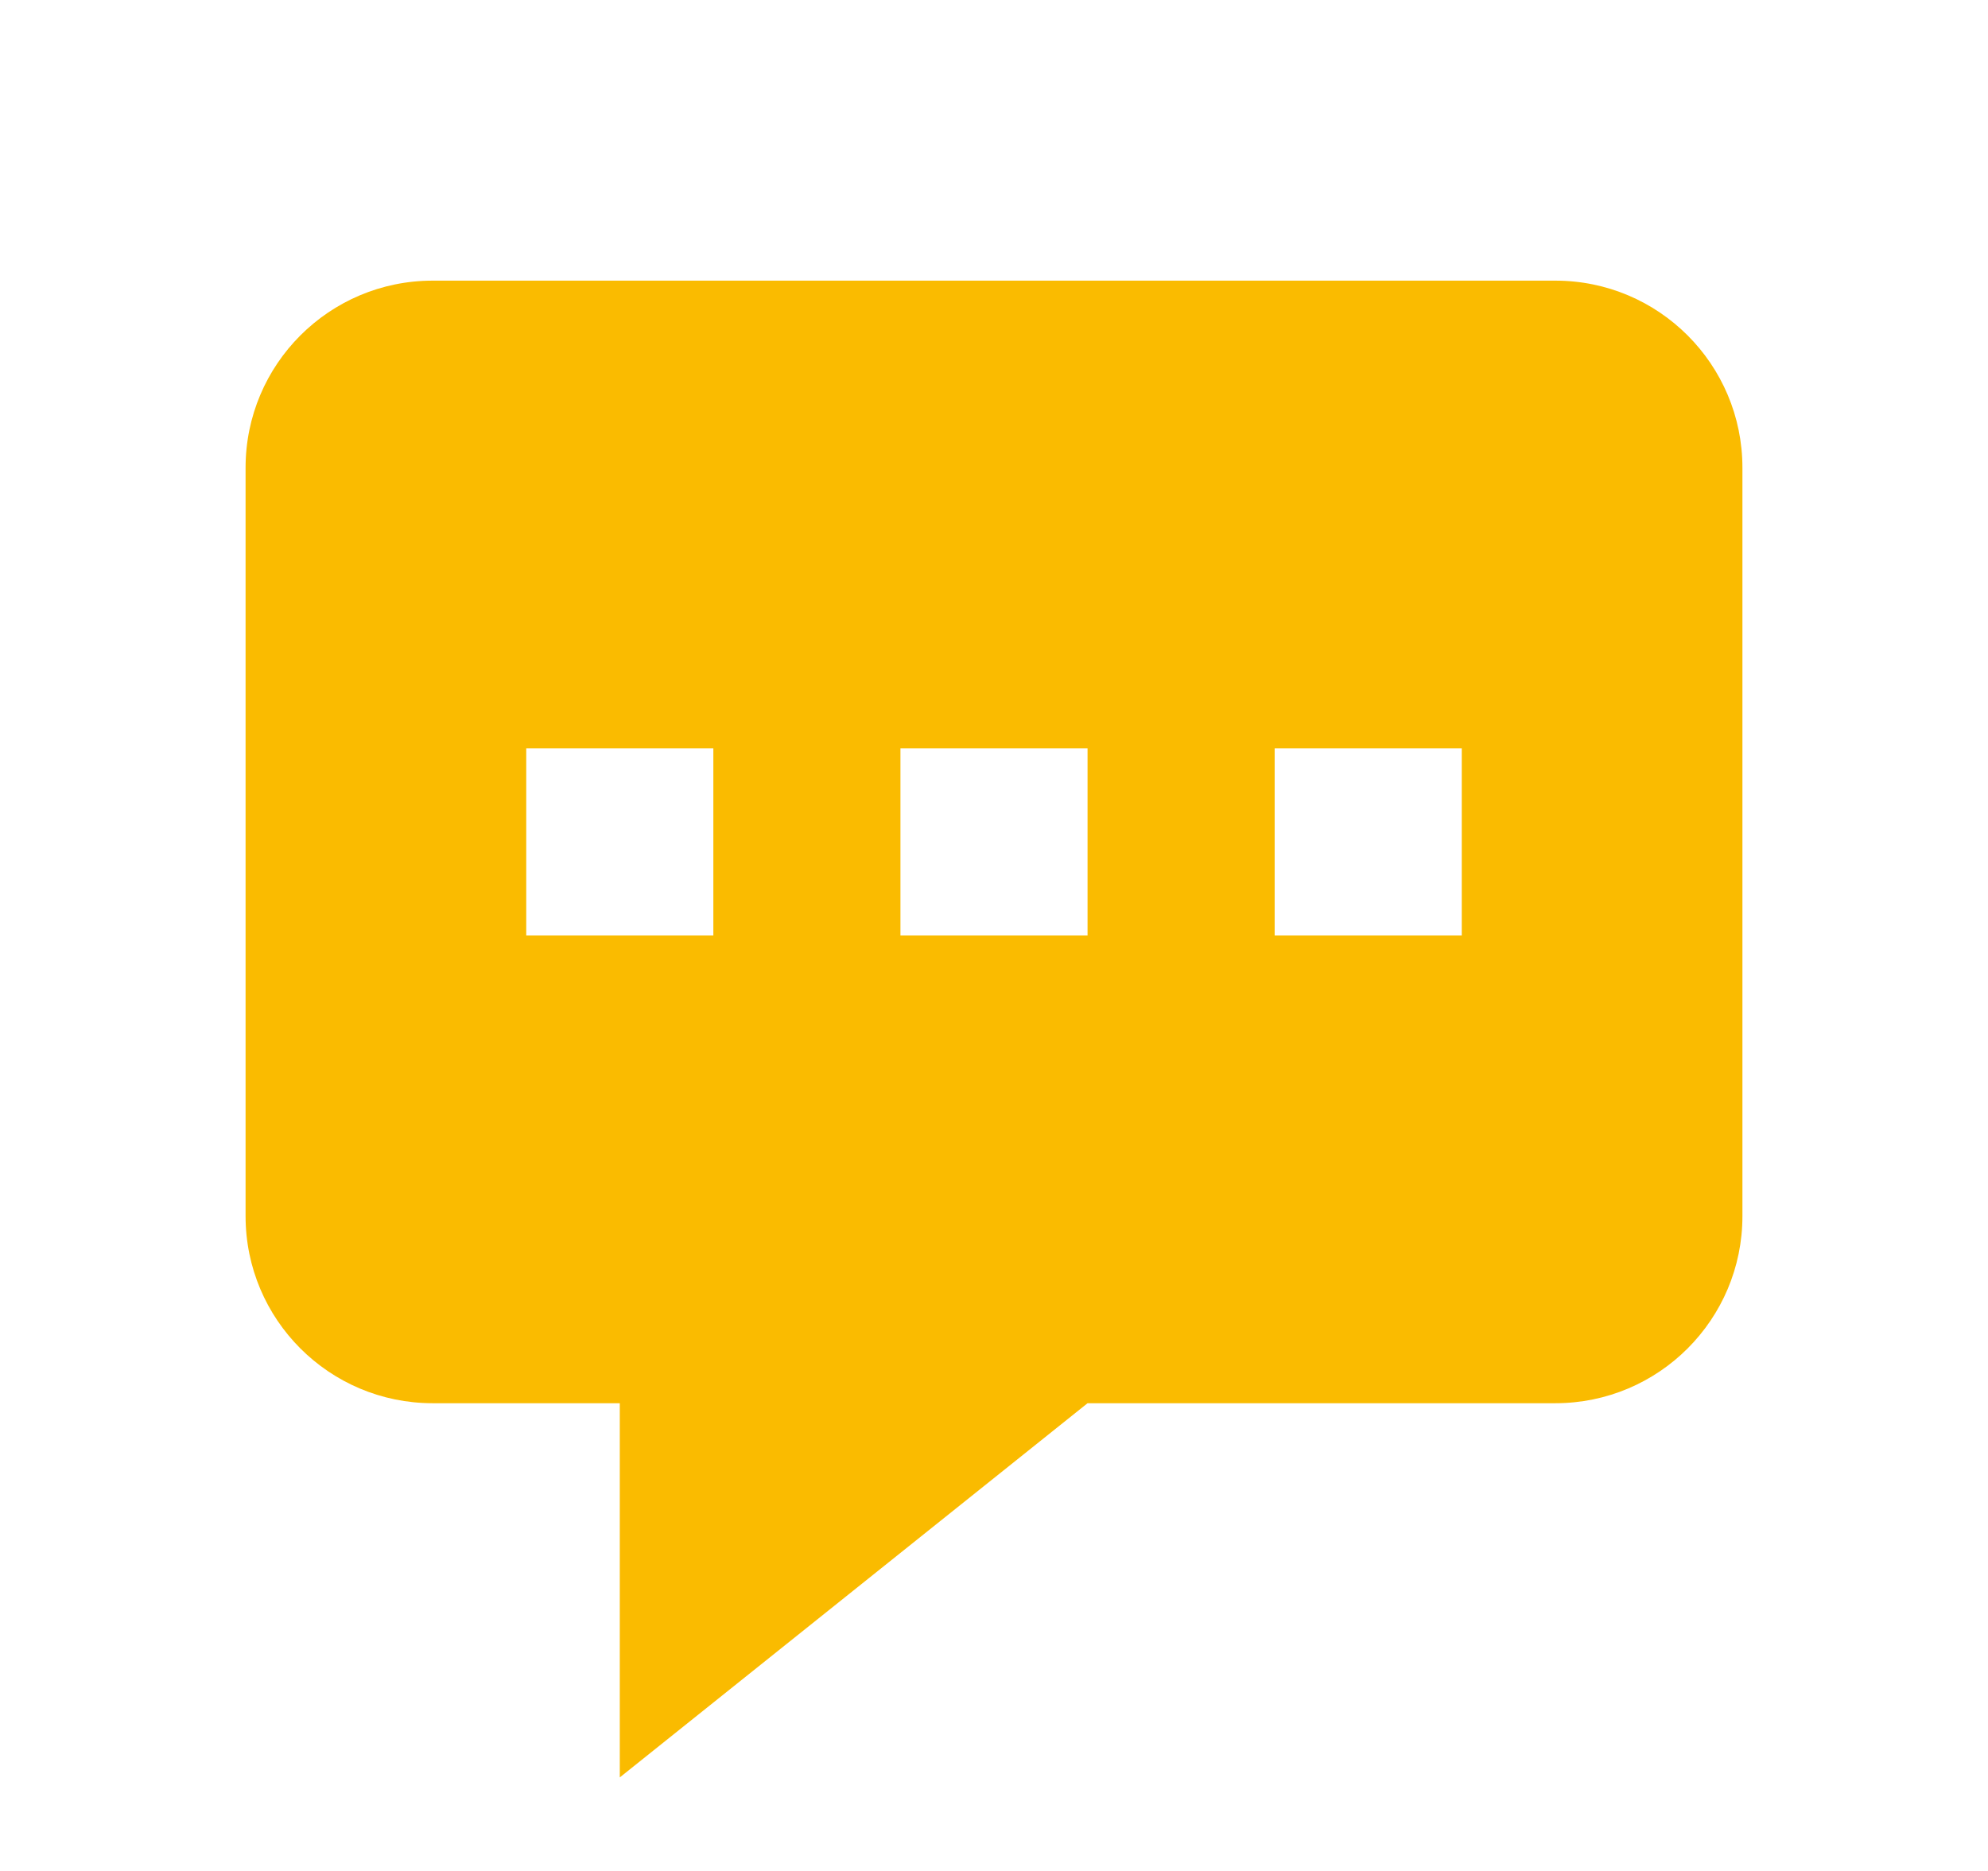 <?xml version="1.0" encoding="UTF-8"?>
<svg xmlns="http://www.w3.org/2000/svg" width="17" height="16" viewBox="0 0 17 16" fill="none">
  <path fill-rule="evenodd" clip-rule="evenodd" d="M14.9 4V10.4C14.9 11.284 14.184 12 13.3 12H9.3L5.3 15.2V12H3.7C2.816 12 2.1 11.284 2.1 10.4V4C2.1 3.116 2.816 2.4 3.7 2.4H13.3C14.184 2.4 14.9 3.116 14.9 4ZM6.1 6.4H4.5V8H6.1V6.4ZM7.7 6.4H9.3V8H7.7V6.4ZM12.5 6.4H10.9V8H12.5V6.4Z" fill="#FABB00"></path>
</svg>
